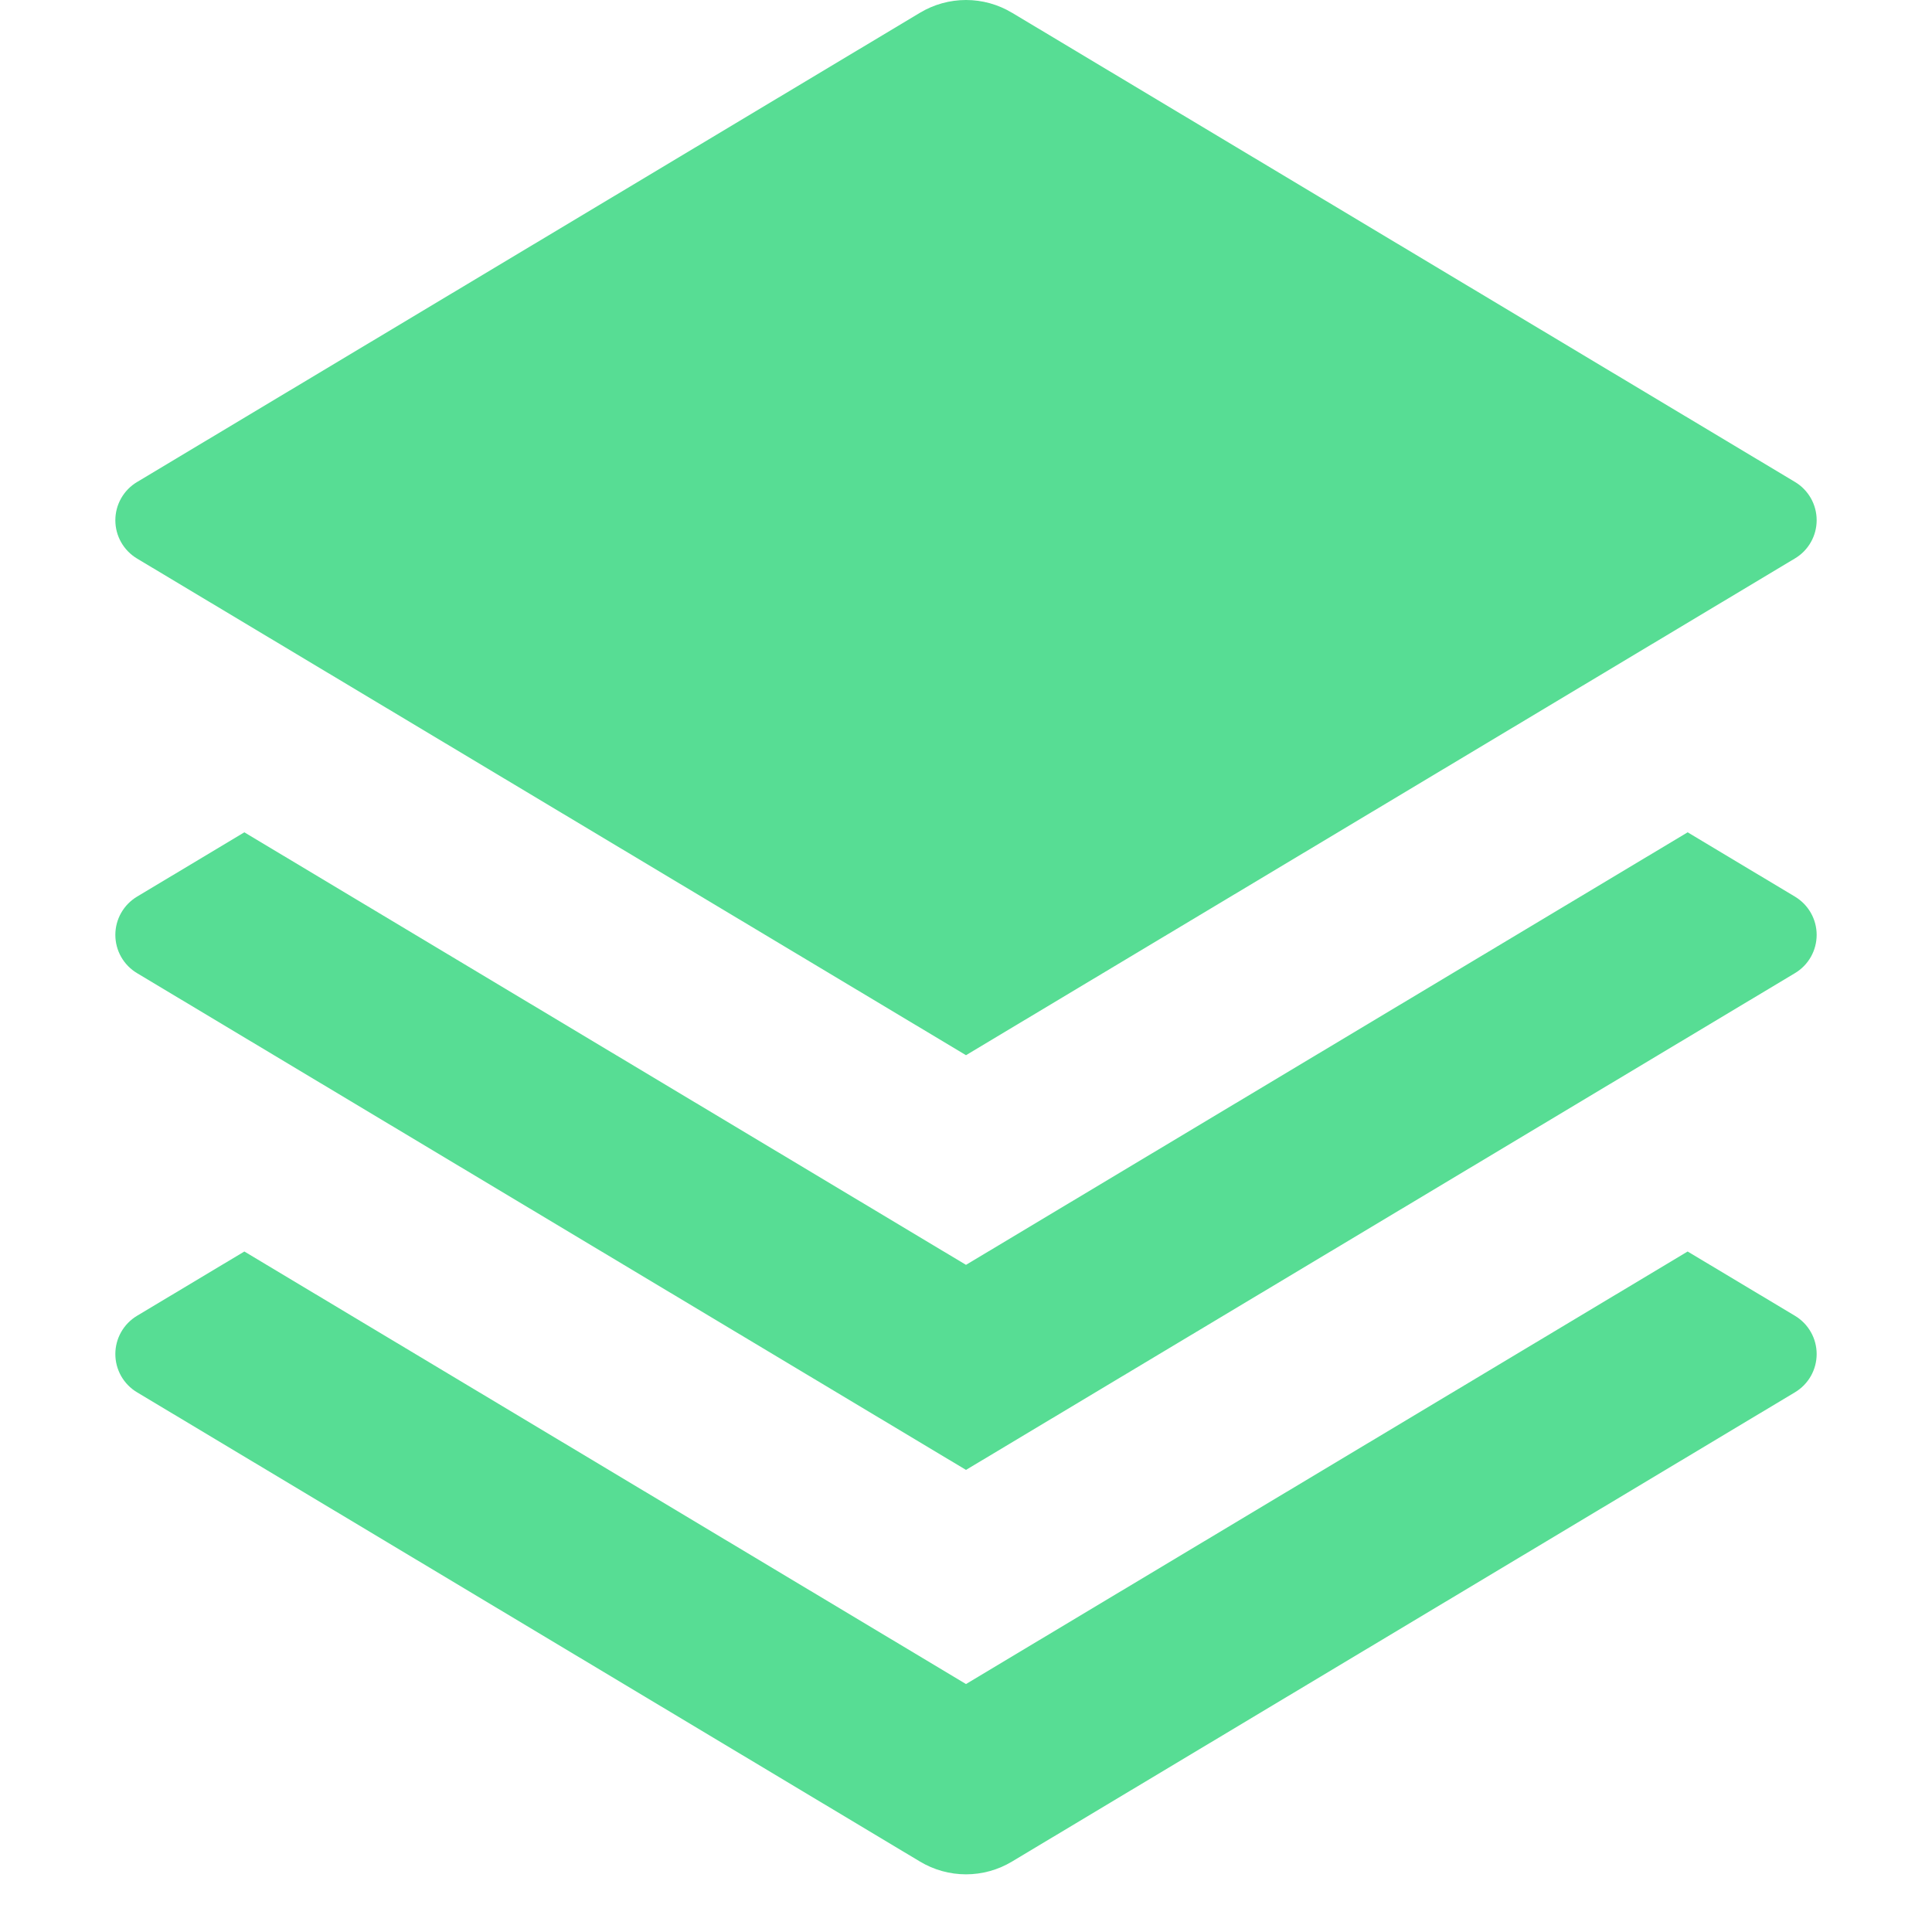 <svg width="67" height="67" viewBox="0 0 67 67" fill="none" xmlns="http://www.w3.org/2000/svg">
<path d="M58.526 28.864L62.247 31.094C62.477 31.232 62.667 31.426 62.799 31.659C62.931 31.891 63 32.154 63 32.421C63 32.688 62.931 32.951 62.799 33.184C62.667 33.416 62.477 33.611 62.247 33.748L33.5 50.975L4.753 33.748C4.523 33.611 4.333 33.416 4.201 33.184C4.069 32.951 4 32.688 4 32.421C4 32.154 4.069 31.891 4.201 31.659C4.333 31.426 4.523 31.232 4.753 31.094L8.474 28.864L33.5 43.864L58.526 28.864ZM58.526 43.401L62.247 45.63C62.477 45.768 62.667 45.962 62.799 46.195C62.931 46.427 63 46.69 63 46.957C63 47.224 62.931 47.487 62.799 47.72C62.667 47.952 62.477 48.147 62.247 48.284L35.094 64.558C34.613 64.847 34.062 65 33.5 65C32.938 65 32.387 64.847 31.905 64.558L4.753 48.284C4.523 48.147 4.333 47.952 4.201 47.72C4.069 47.487 4 47.224 4 46.957C4 46.69 4.069 46.427 4.201 46.195C4.333 45.962 4.523 45.768 4.753 45.63L8.474 43.401L33.5 58.401L58.526 43.401ZM35.091 0.439L62.247 16.713C62.477 16.85 62.667 17.045 62.799 17.277C62.931 17.51 63 17.772 63 18.04C63 18.307 62.931 18.57 62.799 18.802C62.667 19.035 62.477 19.229 62.247 19.366L33.5 36.593L4.753 19.37C4.523 19.232 4.333 19.038 4.201 18.805C4.069 18.573 4 18.31 4 18.043C4 17.776 4.069 17.513 4.201 17.28C4.333 17.048 4.523 16.853 4.753 16.716L31.905 0.442C32.387 0.153 32.938 0 33.5 0C34.062 0 34.613 0.153 35.094 0.442L35.091 0.439Z" fill="#57DD94"/>
</svg>
